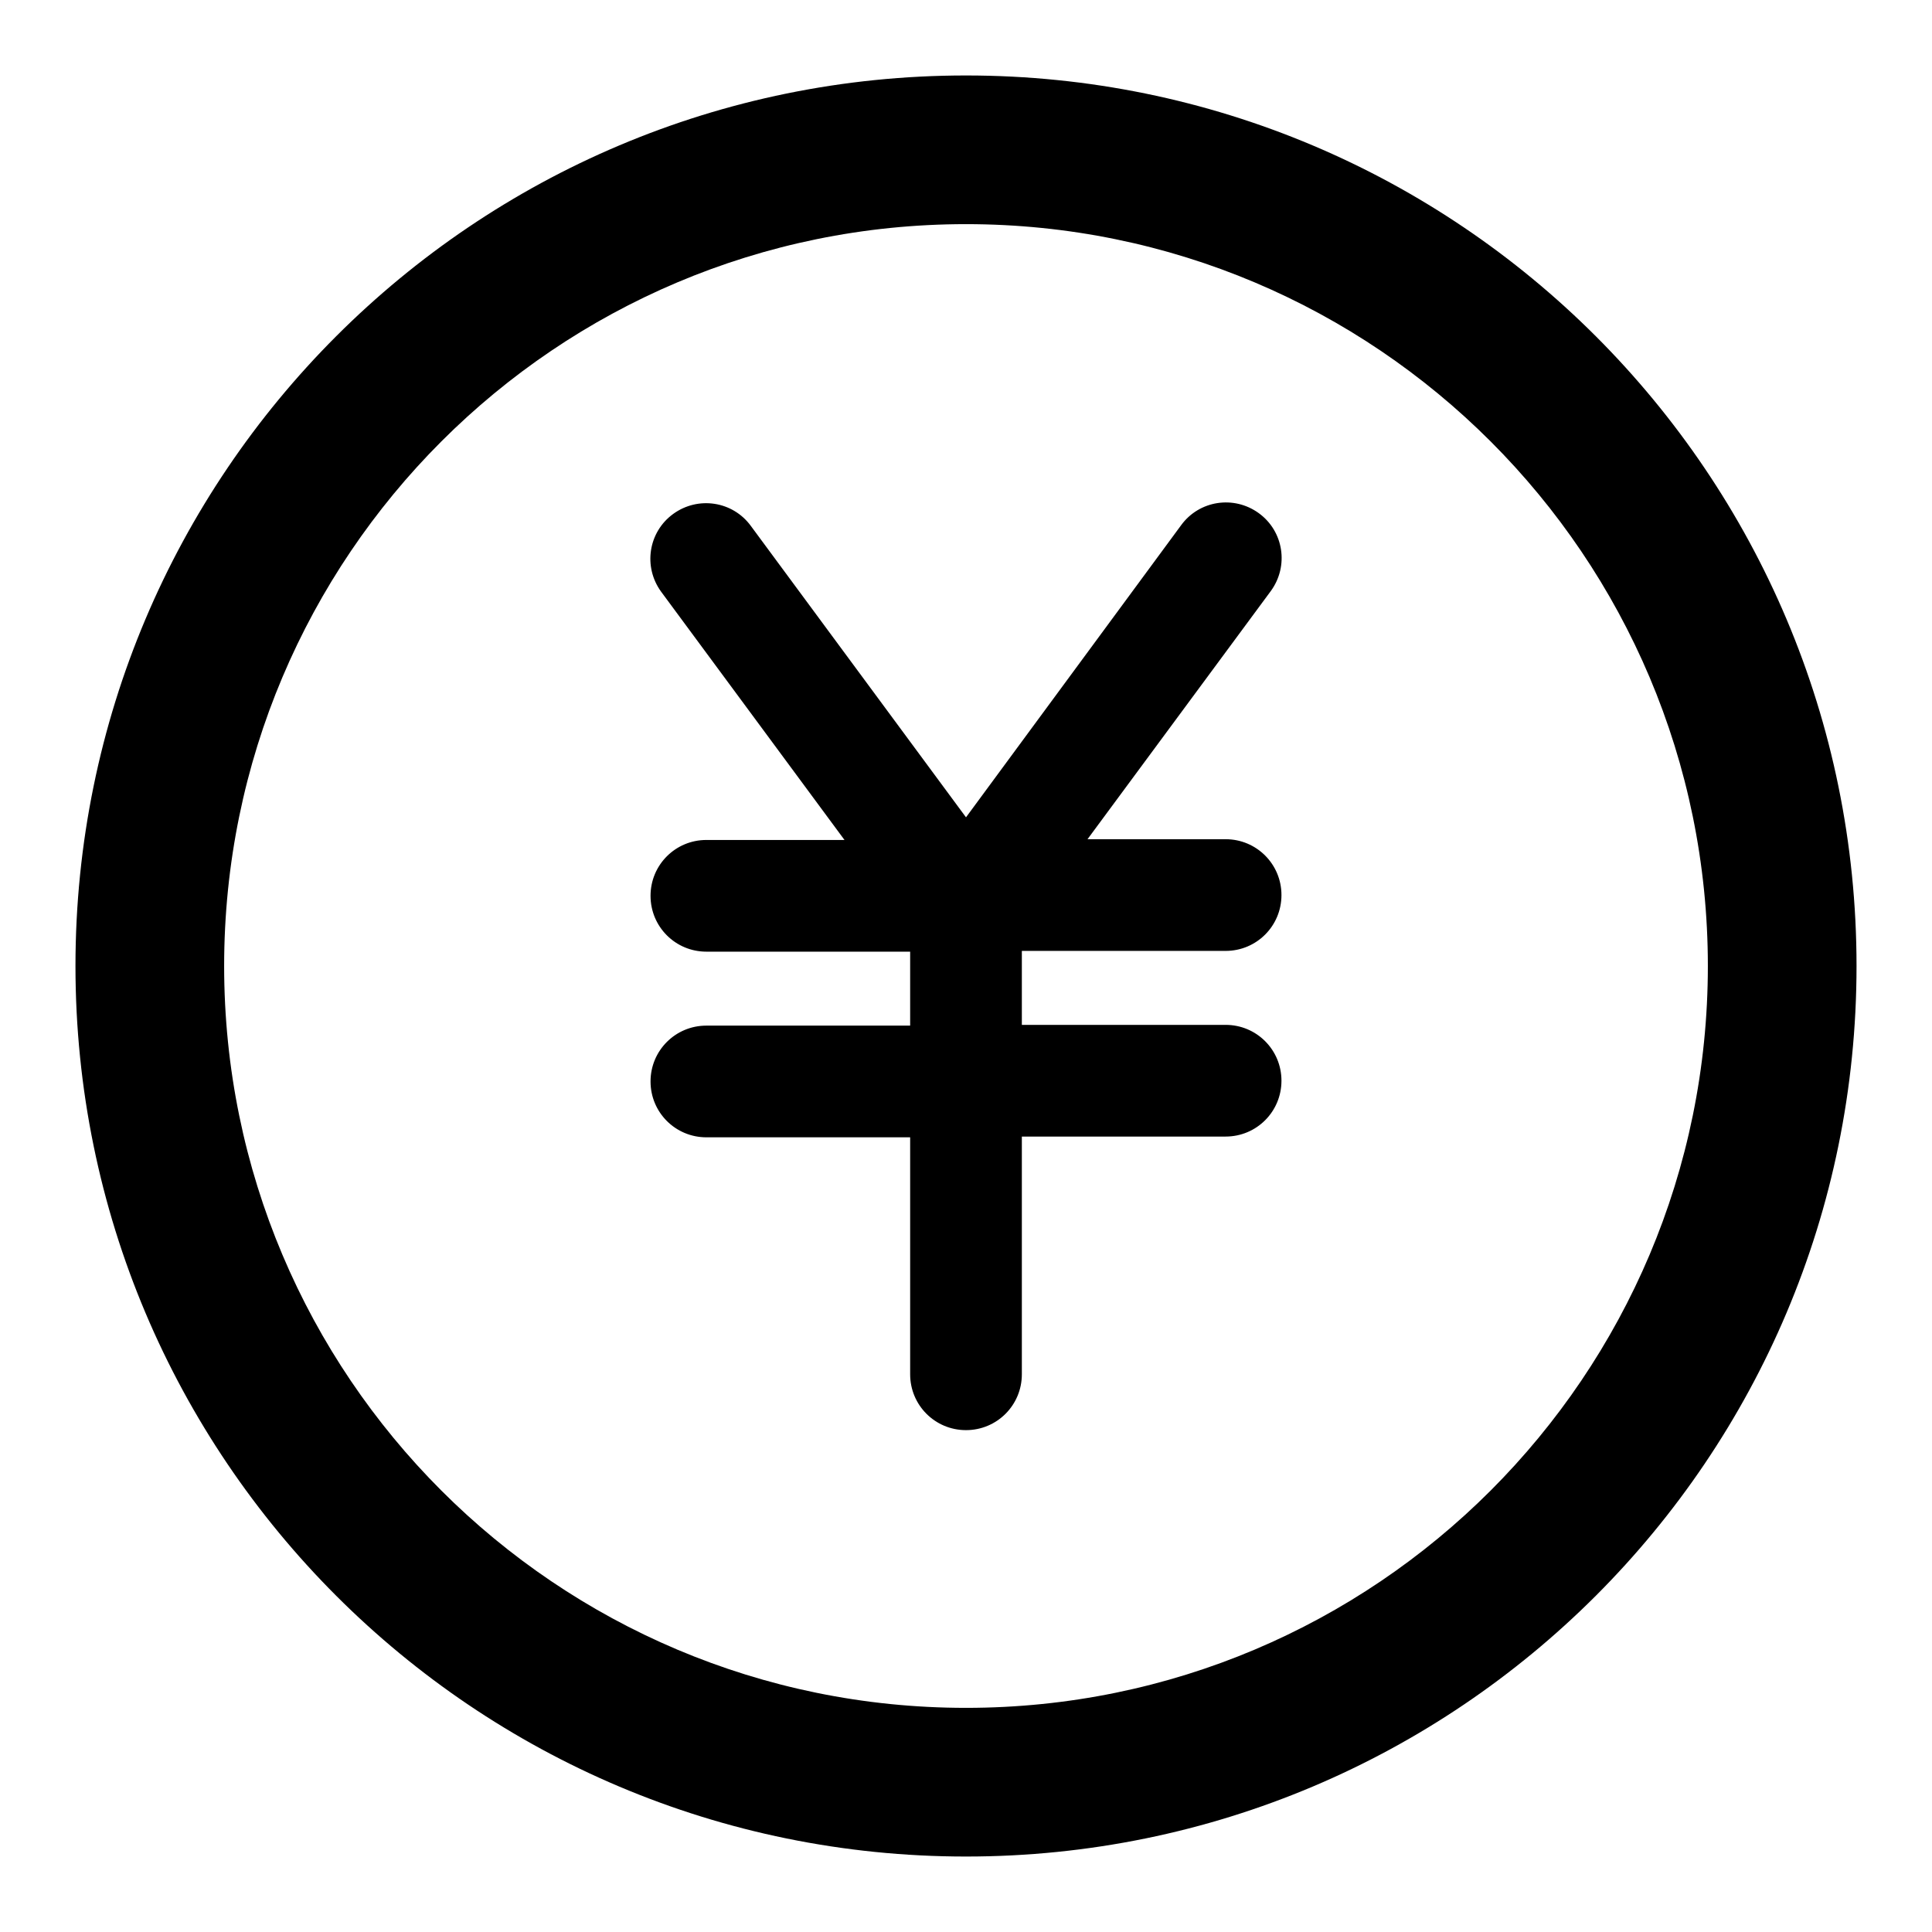 <?xml version="1.0" encoding="utf-8"?>
<!-- Svg Vector Icons : http://www.onlinewebfonts.com/icon -->
<!DOCTYPE svg PUBLIC "-//W3C//DTD SVG 1.1//EN" "http://www.w3.org/Graphics/SVG/1.1/DTD/svg11.dtd">
<svg version="1.1" xmlns="http://www.w3.org/2000/svg" xmlns:xlink="http://www.w3.org/1999/xlink" x="0px" y="0px" viewBox="0 0 256 256" enable-background="new 0 0 256 256" xml:space="preserve">
<g> <path fill="#000000" d="M128,29.7c54.3,0,98.3,44,98.3,98.3s-44,98.3-98.3,98.3s-98.3-44-98.3-98.3S73.7,29.7,128,29.7L128,29.7  M128,10C62.8,10,10,62.8,10,128c0,65.2,52.8,118,118,118c65.2,0,118-52.8,118-118C246,62.8,193.2,10,128,10z"/> <path fill="#000000" d="M162.4,135.8h-27V126h27c4.1,0,7.4-3.3,7.4-7.4c0-4.1-3.3-7.4-7.4-7.4h-18.3l24.3-32.9 c2.4-3.3,1.7-7.9-1.6-10.3c-3.3-2.4-7.9-1.7-10.3,1.6L128,108.3L99.5,69.7c-2.4-3.3-7-4-10.3-1.6c-3.3,2.4-4,7-1.6,10.3l0,0 l24.3,32.9H93.6c-4.1,0-7.4,3.3-7.4,7.4c0,4.1,3.3,7.4,7.4,7.4h27v9.8h-27c-4.1,0-7.4,3.3-7.4,7.4c0,4.1,3.3,7.4,7.4,7.4h27v31.4 c0,4.1,3.3,7.4,7.4,7.4s7.4-3.3,7.4-7.4v-31.5h27c4.1,0,7.4-3.3,7.4-7.4C169.8,139.1,166.5,135.8,162.4,135.8L162.4,135.8z"/></g>
</svg>